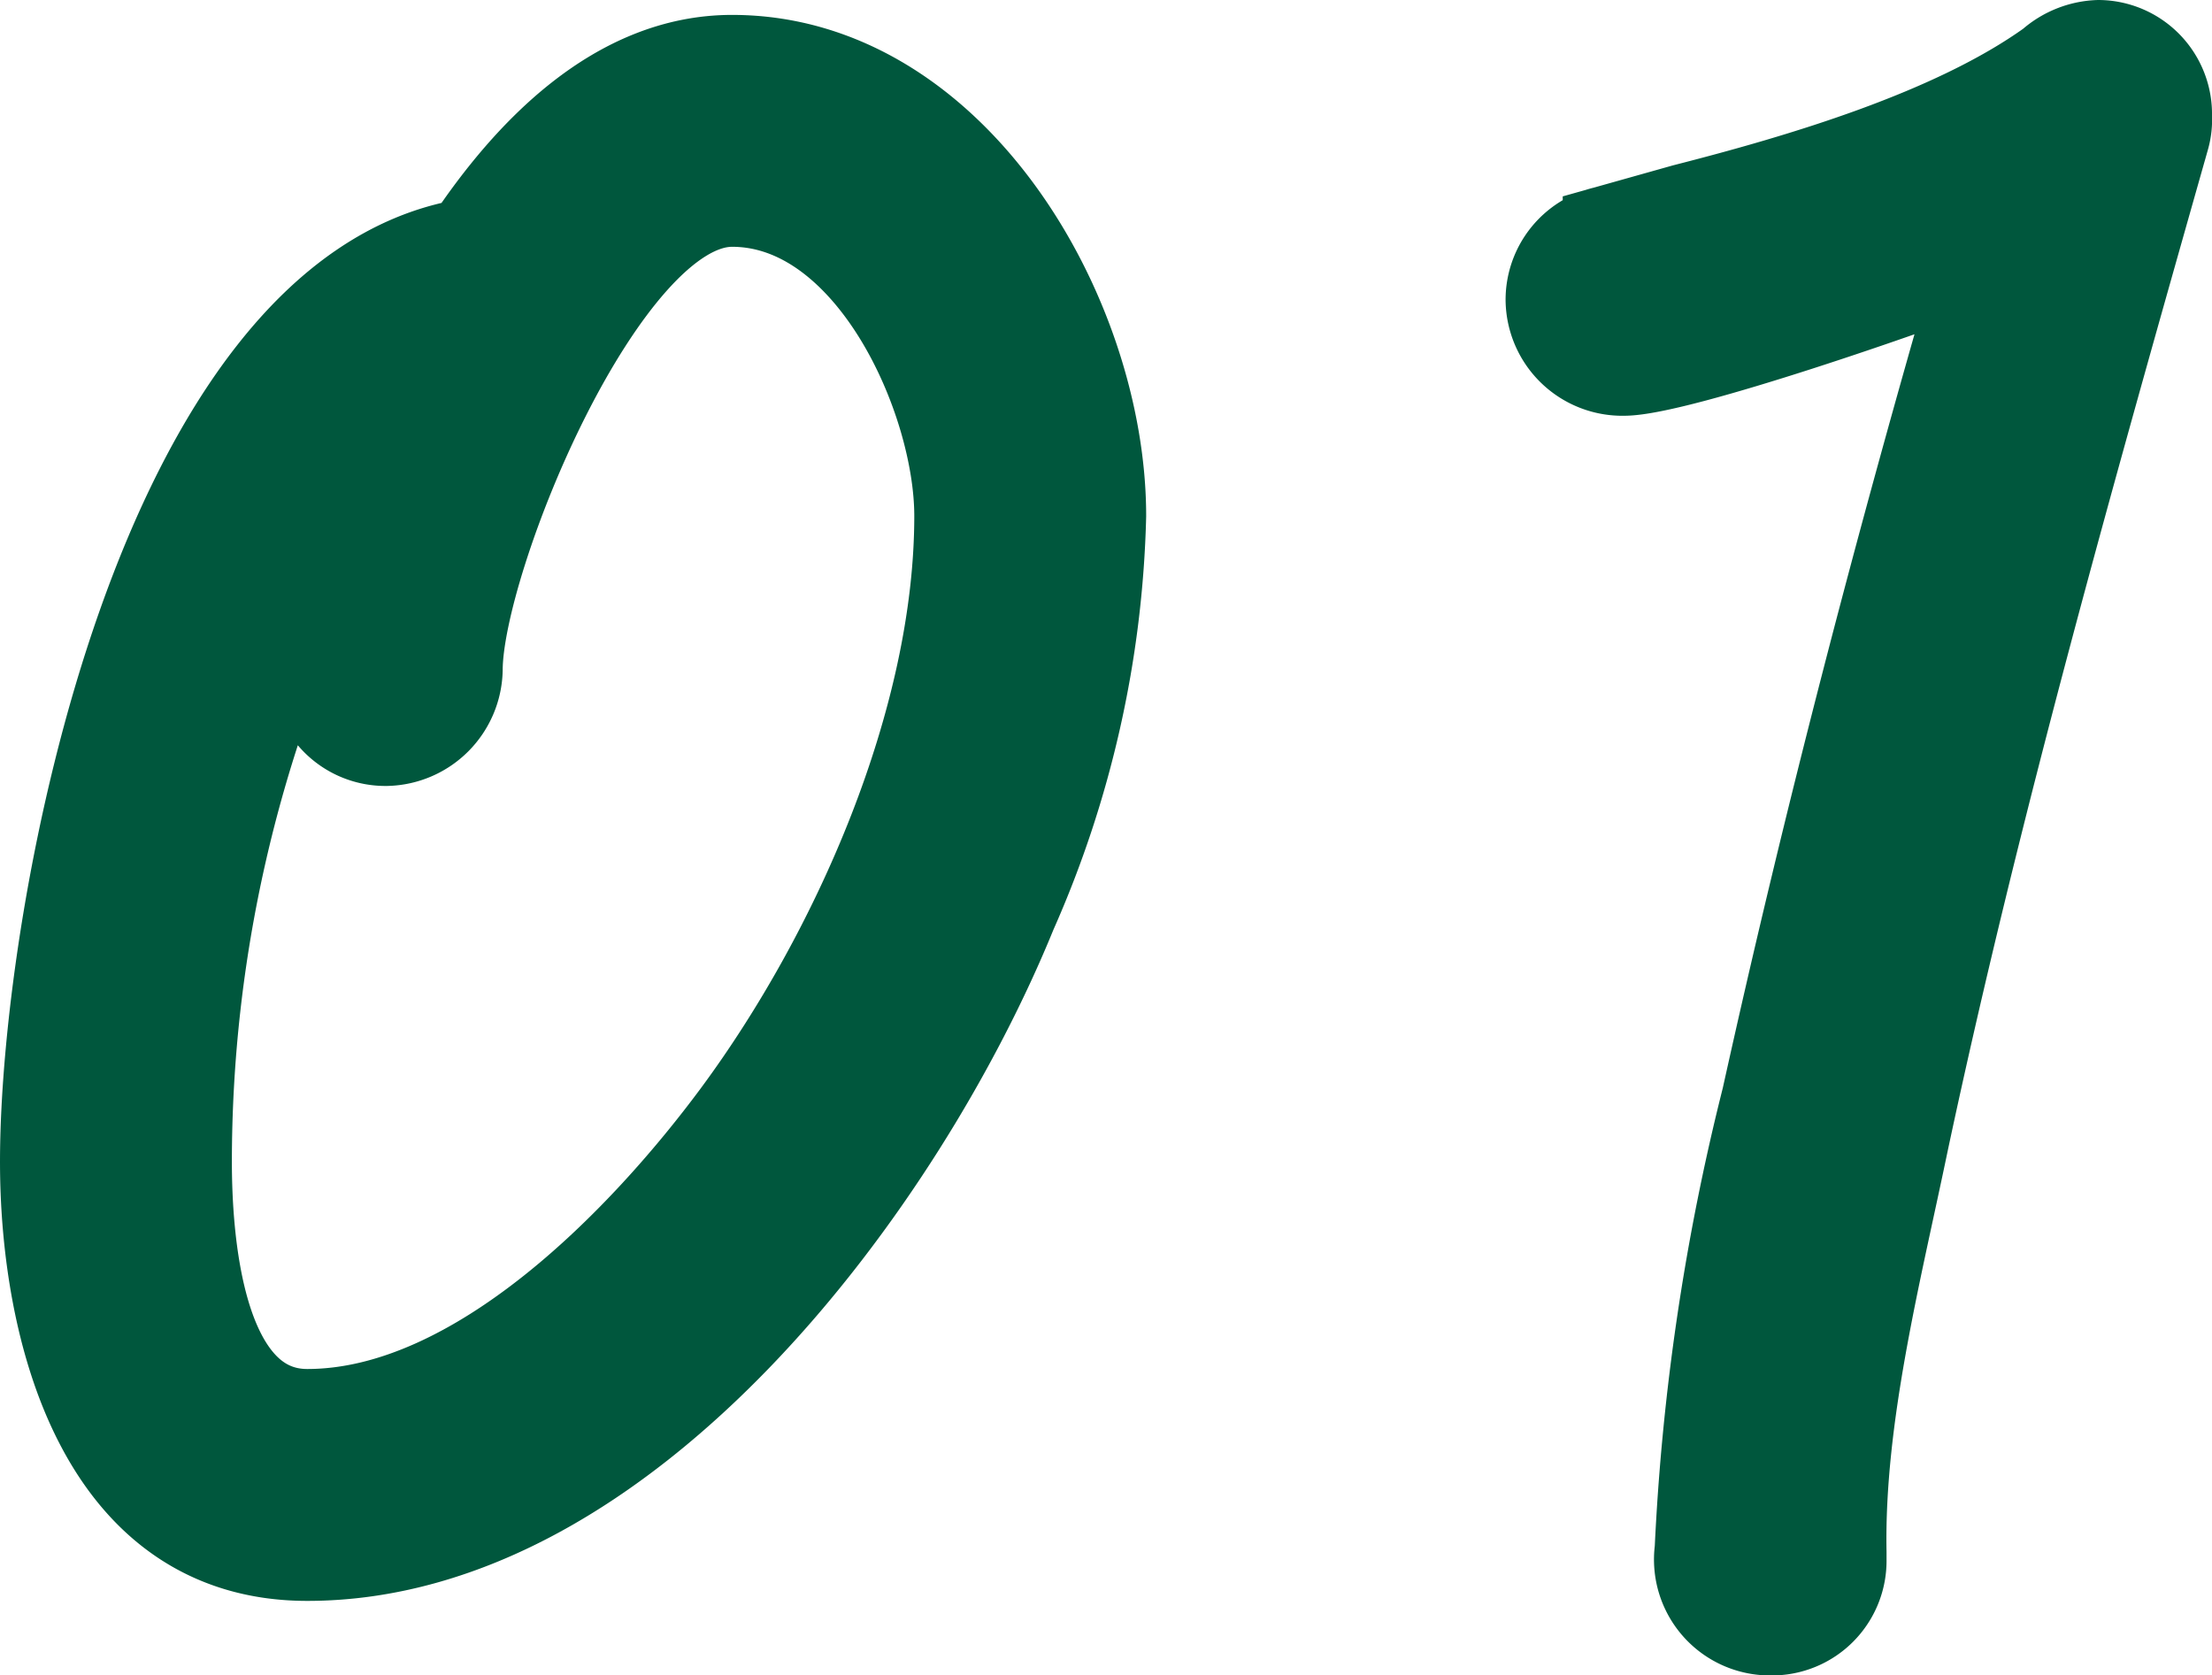 <svg xmlns="http://www.w3.org/2000/svg" width="53.42" height="40.46" viewBox="0 0 53.42 40.46">
  <path id="パス_26309" data-name="パス 26309" d="M30.24-28.98c0-4.86-3.6-11.1-9-11.1-2.82,0-4.98,2.28-6.42,4.44C7.38-34.38,4.56-19.5,4.56-13.38c0,4.08,1.38,9.6,6.42,9.6,7.8,0,14.46-9.12,17.1-15.6A25.163,25.163,0,0,0,30.24-28.98Zm-3.6,0c0,4.92-2.46,10.5-5.34,14.4-2.22,3-6.24,7.2-10.32,7.2-2.58,0-2.82-4.26-2.82-6a33.619,33.619,0,0,1,3.3-14.52,12.725,12.725,0,0,0-.36,2.64,1.768,1.768,0,0,0,1.8,1.8,1.846,1.846,0,0,0,1.8-1.8c0-2.64,3.48-11.22,6.54-11.22C24.54-36.48,26.64-31.8,26.64-28.98Zm29.34-9.66a1.754,1.754,0,0,0-1.74-1.8,1.905,1.905,0,0,0-1.2.48c-2.34,1.68-6,2.76-8.82,3.48l-1.92.54a1.788,1.788,0,0,0-1.38,1.74,1.819,1.819,0,0,0,1.86,1.8c1.32,0,7.14-2.04,8.52-2.58-1.92,6.6-3.66,13.26-5.16,20.04A55.136,55.136,0,0,0,44.52-4.02a1.8,1.8,0,0,0,1.8,2.04,1.768,1.768,0,0,0,1.8-1.8v-.18c-.06-3.24.84-6.72,1.5-9.9,1.74-8.16,4.02-16.2,6.3-24.24A1.661,1.661,0,0,0,55.98-38.64Z" transform="translate(-3.56 41.44)" fill="#00573d" stroke="#00573d" stroke-width="2"/>
</svg>
